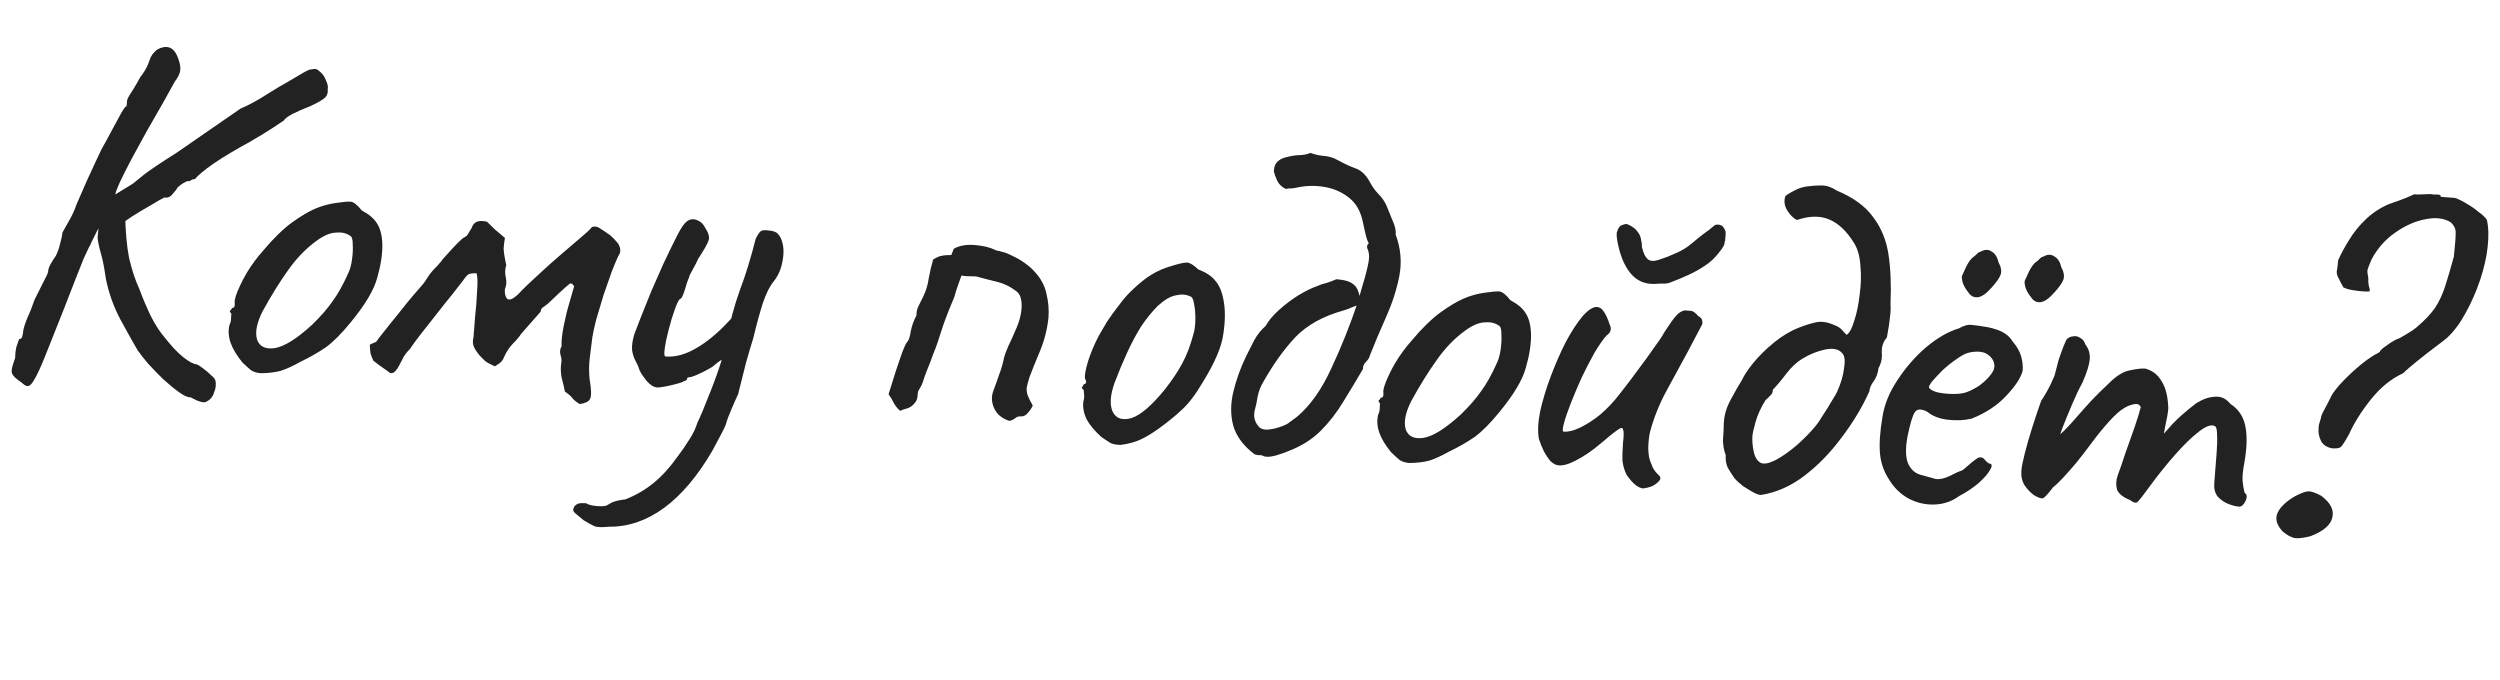 <?xml version="1.0" encoding="UTF-8"?> <svg xmlns="http://www.w3.org/2000/svg" width="305" height="83" viewBox="0 0 305 83" fill="none"><path d="M2.184 46.347C1.691 45.988 1.437 45.647 1.422 45.325C1.404 45.042 1.547 44.492 1.852 43.673C1.852 43.152 1.91 42.675 2.024 42.242C2.178 41.813 2.281 41.52 2.333 41.364C2.533 41.379 2.661 41.269 2.72 41.033C2.779 40.797 2.814 40.599 2.827 40.439C2.852 40.12 3.013 39.591 3.312 38.852C3.65 38.116 3.95 37.357 4.212 36.575C4.593 35.803 4.95 35.088 5.282 34.432C5.657 33.739 5.851 33.313 5.864 33.154C5.889 32.835 5.993 32.522 6.178 32.215C6.365 31.869 6.571 31.544 6.795 31.241C7.032 30.778 7.212 30.27 7.336 29.718C7.502 29.129 7.598 28.675 7.623 28.356C7.903 27.857 8.205 27.319 8.531 26.742C8.857 26.166 9.125 25.565 9.334 24.939C9.626 24.28 10.042 23.329 10.58 22.088C11.162 20.809 11.764 19.512 12.389 18.197C12.807 17.467 13.228 16.698 13.653 15.888C14.077 15.079 14.452 14.386 14.778 13.809C15.104 13.233 15.327 12.95 15.446 12.959C15.446 12.959 15.451 12.899 15.46 12.78C15.473 12.62 15.485 12.461 15.498 12.301C15.513 12.102 15.703 11.735 16.065 11.202C16.431 10.629 16.778 10.034 17.107 9.418C17.553 8.851 17.876 8.314 18.076 7.808C18.279 7.262 18.38 6.99 18.38 6.99C18.38 6.99 18.45 6.875 18.588 6.645C18.766 6.418 18.941 6.231 19.113 6.084C19.66 5.765 20.149 5.663 20.582 5.777C21.054 5.895 21.423 6.305 21.689 7.007C21.958 7.67 22.056 8.22 21.982 8.655C21.91 9.051 21.697 9.475 21.34 9.929C20.965 10.622 20.475 11.507 19.869 12.582C19.267 13.619 18.616 14.752 17.918 15.981C17.264 17.173 16.632 18.328 16.023 19.444C15.457 20.523 14.982 21.469 14.597 22.281C14.256 23.057 14.077 23.544 14.062 23.744L11.137 29.594C11.131 29.674 11.035 29.867 10.851 30.173C10.706 30.483 10.49 30.948 10.2 31.567C9.951 32.189 9.627 33.007 9.226 34.018C8.826 35.03 8.349 36.257 7.795 37.698C6.798 40.188 6.024 42.134 5.473 43.535C4.926 44.896 4.492 45.825 4.172 46.322C3.889 46.862 3.608 47.12 3.329 47.099C3.17 47.086 2.997 46.992 2.81 46.817C2.659 46.685 2.451 46.529 2.184 46.347ZM23.262 48.476C22.901 48.488 22.416 48.27 21.809 47.821C21.239 47.415 20.617 46.905 19.943 46.291C19.308 45.679 18.696 45.05 18.104 44.402C17.553 43.757 17.115 43.201 16.79 42.734C16.224 41.767 15.52 40.508 14.678 38.958C13.839 37.368 13.248 35.697 12.903 33.945C12.724 32.647 12.523 31.628 12.3 30.888C12.08 30.109 11.949 29.477 11.906 28.992L12.293 24.809L15.269 26.005C15.3 28.174 15.459 29.992 15.746 31.459C16.075 32.889 16.497 34.165 17.011 35.289C17.409 36.363 17.866 37.442 18.383 38.526C18.903 39.569 19.476 40.457 20.101 41.188C20.94 42.256 21.7 43.058 22.38 43.593C23.061 44.127 23.581 44.408 23.939 44.437C24.136 44.492 24.404 44.653 24.744 44.921C25.124 45.191 25.463 45.478 25.76 45.782C26.1 46.05 26.281 46.305 26.302 46.547C26.333 46.67 26.338 46.851 26.32 47.09C26.298 47.369 26.239 47.605 26.144 47.799C26.085 48.035 26.012 48.209 25.923 48.323C25.781 48.593 25.543 48.815 25.209 48.989C24.911 49.207 24.262 49.036 23.262 48.476ZM11.598 25.236L16.212 22.407C16.341 22.297 16.791 21.931 17.562 21.309C18.373 20.691 19.685 19.81 21.5 18.668L29.325 13.261C30.363 12.821 31.431 12.242 32.53 11.526C33.669 10.812 34.532 10.298 35.118 9.983C35.833 9.557 36.464 9.185 37.011 8.867C37.557 8.549 37.909 8.416 38.065 8.468C38.397 8.333 38.711 8.418 39.008 8.722C39.348 8.989 39.601 9.35 39.766 9.805C39.974 10.222 40.046 10.589 39.981 10.905C40.03 11.31 39.923 11.642 39.662 11.903C39.401 12.163 38.792 12.517 37.834 12.964C37.048 13.263 36.342 13.569 35.716 13.881C35.13 14.197 34.767 14.469 34.629 14.699C34.629 14.699 34.227 14.969 33.422 15.508C32.661 16.01 31.671 16.614 30.452 17.322C28.776 18.234 27.324 19.103 26.096 19.93C24.907 20.76 24.135 21.402 23.778 21.855C23.619 21.843 23.455 21.89 23.286 21.997C23.157 22.108 23.014 22.137 22.858 22.084C22.858 22.084 22.691 22.172 22.356 22.346C22.061 22.524 21.826 22.706 21.651 22.893C21.556 23.086 21.355 23.351 21.047 23.688C20.78 24.028 20.448 24.163 20.053 24.092C19.761 24.23 19.236 24.529 18.478 24.992C17.723 25.414 16.923 25.893 16.079 26.429C15.274 26.968 14.574 27.455 13.978 27.89C13.383 28.325 13.062 28.581 13.016 28.657L11.598 25.236ZM31.812 45.533C31.294 45.493 30.883 45.36 30.58 45.136C30.316 44.915 29.979 44.608 29.568 44.215C28.873 43.358 28.394 42.558 28.131 41.815C27.871 41.033 27.828 40.307 28 39.638C28.145 39.329 28.208 39.033 28.19 38.751C28.215 38.431 28.227 38.272 28.227 38.272C28.044 38.057 27.993 37.933 28.076 37.899C28.162 37.825 28.251 37.712 28.343 37.559C28.582 37.578 28.679 37.364 28.634 36.919C28.579 36.594 28.793 35.909 29.276 34.863C29.759 33.818 30.337 32.84 31.01 31.93C31.28 31.549 31.68 31.059 32.208 30.458C32.74 29.818 33.31 29.2 33.918 28.606C34.569 27.975 35.149 27.479 35.659 27.117C36.721 26.358 37.647 25.808 38.436 25.468C39.225 25.129 40.066 24.894 40.959 24.763C41.852 24.632 42.458 24.579 42.777 24.604C43.136 24.632 43.589 24.989 44.137 25.673C45.023 26.144 45.644 26.674 45.999 27.263C46.394 27.856 46.609 28.695 46.645 29.781C46.671 30.987 46.464 32.355 46.023 33.885C45.626 35.379 44.54 37.2 42.768 39.348C41.658 40.706 40.657 41.711 39.764 42.363C38.873 42.976 37.823 43.576 36.614 44.163C35.733 44.656 34.942 45.016 34.242 45.242C33.546 45.428 32.736 45.525 31.812 45.533ZM38.05 39.642C39.092 38.64 39.929 37.682 40.562 36.769C41.235 35.858 41.888 34.685 42.522 33.251C42.716 32.824 42.858 32.294 42.947 31.659C43.04 30.984 43.069 30.364 43.032 29.8C43.039 29.198 42.926 28.849 42.693 28.75C42.236 28.434 41.664 28.309 40.977 28.375C40.293 28.402 39.526 28.723 38.675 29.339C37.358 30.279 36.18 31.491 35.141 32.975C34.105 34.418 33.073 36.083 32.043 37.968C31.332 39.357 31.102 40.503 31.353 41.405C31.646 42.27 32.361 42.627 33.496 42.475C34.674 42.286 36.192 41.342 38.05 39.642ZM70.73 49.297C70.347 49.067 70.063 48.844 69.879 48.629C69.698 48.374 69.38 48.089 68.923 47.772C68.807 47.201 68.671 46.629 68.516 46.055C68.403 45.444 68.388 44.861 68.472 44.306C68.537 43.99 68.503 43.647 68.372 43.275C68.283 42.867 68.33 42.53 68.511 42.263C68.481 41.619 68.565 40.803 68.763 39.815C68.963 38.788 69.199 37.823 69.47 36.922C69.745 35.98 69.937 35.313 70.048 34.92C69.941 34.752 69.829 34.643 69.712 34.593C69.636 34.547 69.511 34.598 69.34 34.745C68.909 35.112 68.499 35.481 68.109 35.852C67.719 36.223 67.308 36.612 66.875 37.02C66.703 37.167 66.511 37.312 66.299 37.456C66.09 37.56 65.975 37.752 65.953 38.031L63.575 40.734C63.391 41.04 63.059 41.436 62.58 41.92C62.144 42.367 61.779 42.92 61.487 43.58C61.386 43.853 61.227 44.081 61.012 44.265C60.8 44.409 60.589 44.553 60.377 44.697C59.874 44.457 59.546 44.291 59.393 44.198C59.239 44.106 58.959 43.843 58.551 43.41C58.184 42.98 57.933 42.6 57.798 42.268C57.667 41.897 57.655 41.535 57.763 41.182C57.809 40.584 57.875 39.747 57.959 38.67C58.086 37.556 58.169 36.5 58.207 35.5C58.288 34.463 58.264 33.739 58.136 33.327C57.694 33.333 57.39 33.37 57.225 33.437C57.059 33.504 56.841 33.728 56.57 34.108C56.613 34.071 56.412 34.336 55.967 34.903C55.564 35.433 55.008 36.132 54.298 36.999C53.631 37.83 52.963 38.681 52.293 39.551C51.626 40.382 51.069 41.1 50.62 41.707C50.214 42.277 50.033 42.544 50.076 42.507C49.772 42.804 49.506 43.125 49.279 43.468C49.091 43.815 48.902 44.181 48.711 44.567C48.475 45.03 48.23 45.332 47.979 45.473C47.73 45.574 47.514 45.517 47.33 45.302C47.026 45.078 46.703 44.852 46.36 44.624C46.056 44.4 45.791 44.199 45.564 44.02C45.427 43.729 45.309 43.439 45.211 43.15C45.156 42.825 45.125 42.461 45.116 42.059C45.45 41.885 45.679 41.782 45.802 41.752C45.928 41.682 46.038 41.55 46.134 41.357C47.114 40.109 47.959 39.052 48.669 38.184C49.382 37.277 49.981 36.542 50.466 35.978C50.951 35.414 51.326 34.982 51.59 34.681C51.858 34.341 52.016 34.113 52.065 33.996C52.296 33.613 52.565 33.253 52.872 32.916C53.219 32.582 53.548 32.227 53.858 31.85C53.907 31.733 54.128 31.47 54.522 31.059C54.918 30.608 55.334 30.16 55.77 29.712C56.207 29.265 56.508 29.007 56.673 28.94C56.882 28.836 57.034 28.688 57.129 28.494C57.268 28.264 57.406 28.035 57.544 27.805C57.652 27.452 57.852 27.207 58.144 27.069C58.435 26.931 58.857 26.924 59.409 27.047C59.706 27.352 60.042 27.679 60.416 28.029C60.793 28.339 61.188 28.671 61.602 29.024C61.531 29.42 61.478 29.837 61.444 30.276C61.449 30.718 61.556 31.408 61.763 32.347C61.606 32.816 61.587 33.316 61.706 33.847C61.825 34.378 61.788 34.857 61.594 35.283C61.553 35.801 61.644 36.19 61.864 36.447C62.128 36.669 62.562 36.502 63.167 35.947C63.867 35.2 64.692 34.402 65.641 33.553C66.593 32.664 67.521 31.834 68.424 31.062C69.37 30.253 70.165 29.573 70.81 29.022C71.498 28.434 71.908 28.065 72.04 27.914C72.135 27.721 72.283 27.633 72.482 27.648C72.724 27.627 72.941 27.684 73.131 27.819C73.781 28.231 74.219 28.526 74.446 28.704C74.672 28.883 74.988 29.208 75.392 29.681C75.748 30.27 75.769 30.774 75.455 31.191C75.264 31.577 74.994 32.218 74.643 33.113C74.335 33.972 73.999 34.928 73.636 35.983C73.313 37.041 73.014 38.041 72.74 38.983C72.508 39.887 72.353 40.597 72.272 41.113C72.17 41.907 72.065 42.741 71.956 43.616C71.851 44.45 71.842 45.332 71.93 46.262C72.152 47.523 72.17 48.327 71.982 48.673C71.838 48.983 71.42 49.191 70.73 49.297ZM74.282 64.26C73.392 64.351 72.793 64.324 72.483 64.179C72.173 64.035 71.75 63.801 71.214 63.478C70.8 63.125 70.48 62.859 70.253 62.681C70.026 62.503 69.919 62.334 69.932 62.174C69.941 62.055 69.992 61.918 70.084 61.765C70.173 61.651 70.322 61.543 70.531 61.439C70.776 61.378 71.098 61.363 71.497 61.394C71.764 61.575 72.216 61.691 72.854 61.741C73.532 61.794 73.957 61.747 74.129 61.6C74.129 61.6 74.318 61.494 74.695 61.283C75.11 61.115 75.641 60.996 76.288 60.926C77.571 60.424 78.727 59.752 79.756 58.91C80.785 58.068 81.795 56.943 82.788 55.536C83.191 55.006 83.621 54.377 84.079 53.651C84.534 52.964 84.869 52.268 85.085 51.563C85.466 50.79 85.909 49.742 86.414 48.417C86.958 47.095 87.442 45.789 87.864 44.498C88.288 43.167 88.547 42.164 88.64 41.489C89.054 39.275 89.594 37.251 90.258 35.417C90.966 33.546 91.612 31.45 92.194 29.129C92.477 28.589 92.682 28.284 92.807 28.214C92.936 28.103 93.2 28.064 93.599 28.095C94.038 28.129 94.354 28.194 94.547 28.289C94.783 28.348 95.023 28.607 95.268 29.068C95.608 29.857 95.677 30.765 95.477 31.792C95.319 32.783 94.951 33.637 94.374 34.354C93.931 34.881 93.504 35.731 93.091 36.902C92.722 38.037 92.329 39.471 91.912 41.203C91.644 42.065 91.344 43.085 91.011 44.262C90.722 45.403 90.401 46.682 90.049 48.099C89.859 48.485 89.591 49.086 89.247 49.902C88.905 50.678 88.676 51.302 88.559 51.774C88.506 51.931 88.362 52.24 88.125 52.703C87.888 53.166 87.653 53.609 87.419 54.032C87.182 54.495 87.018 54.803 86.926 54.957C85.118 58.065 83.15 60.399 81.022 61.958C78.894 63.517 76.648 64.284 74.282 64.26ZM80.184 47.268C79.746 47.234 79.306 46.959 78.865 46.443C78.463 45.93 78.194 45.528 78.056 45.236C77.928 44.825 77.758 44.43 77.547 44.053C77.336 43.675 77.19 43.222 77.111 42.694C77.072 42.17 77.162 41.535 77.381 40.79C77.581 40.284 77.858 39.563 78.212 38.628C78.609 37.656 79.032 36.606 79.481 35.477C79.97 34.352 80.458 33.247 80.944 32.161C81.473 31.039 81.951 30.053 82.379 29.204C82.809 28.315 83.18 27.682 83.49 27.305C83.754 27.004 84.029 26.825 84.314 26.767C84.64 26.712 84.956 26.777 85.262 26.962C85.572 27.106 85.831 27.387 86.039 27.805C86.434 28.398 86.576 28.89 86.465 29.283C86.354 29.675 85.934 30.425 85.206 31.531C85.012 31.957 84.775 32.42 84.495 32.92C84.219 33.38 84.074 33.69 84.062 33.849C84.016 33.926 83.914 34.199 83.757 34.668C83.643 35.1 83.51 35.511 83.36 35.901C83.209 36.29 83.074 36.48 82.954 36.471C82.782 36.618 82.567 37.062 82.308 37.805C82.053 38.507 81.809 39.31 81.578 40.215C81.35 41.08 81.189 41.85 81.097 42.525C81.007 43.16 81.042 43.483 81.201 43.496C82.438 43.592 83.751 43.214 85.142 42.359C86.573 41.508 88.037 40.218 89.537 38.49L90.222 42.816C89.642 43.052 89.1 43.311 88.596 43.592C88.096 43.834 87.631 44.139 87.201 44.506C87.069 44.656 86.772 44.854 86.312 45.099C85.852 45.344 85.392 45.569 84.935 45.773C84.521 45.942 84.254 46.021 84.134 46.012C84.134 46.012 84.073 46.027 83.95 46.058C83.87 46.051 83.824 46.128 83.812 46.288C83.805 46.367 83.534 46.507 82.997 46.705C82.463 46.864 81.91 47.002 81.34 47.117C80.769 47.233 80.384 47.283 80.184 47.268ZM123.137 51.347C122.628 51.187 122.187 50.932 121.813 50.582C121.442 50.192 121.198 49.731 121.079 49.2C120.96 48.669 121 48.151 121.2 47.645C121.452 46.983 121.683 46.339 121.893 45.713C122.145 45.051 122.336 44.404 122.466 43.772C122.534 43.416 122.714 42.909 123.006 42.249C123.341 41.553 123.681 40.798 124.026 39.982C124.37 39.166 124.571 38.4 124.627 37.682C124.664 37.203 124.637 36.78 124.546 36.412C124.457 36.004 124.241 35.686 123.898 35.458C123.178 34.92 122.423 34.561 121.635 34.379C120.887 34.2 120.1 33.998 119.275 33.773C119.199 33.727 118.919 33.705 118.438 33.707C117.996 33.713 117.617 33.683 117.301 33.619C117.147 34.048 116.993 34.477 116.839 34.907C116.686 35.336 116.552 35.767 116.437 36.199C116.241 36.665 116.017 37.209 115.768 37.832C115.519 38.454 115.291 39.059 115.085 39.644C114.768 40.623 114.531 41.346 114.374 41.815C114.217 42.285 114.04 42.752 113.843 43.218C113.686 43.688 113.409 44.408 113.012 45.38C112.861 45.77 112.732 46.141 112.624 46.493C112.516 46.846 112.348 47.194 112.121 47.537C112.029 47.691 111.978 47.827 111.969 47.947C111.962 48.026 111.951 48.166 111.936 48.365C111.914 48.645 111.814 48.898 111.636 49.124C111.501 49.314 111.327 49.481 111.115 49.625C110.946 49.732 110.739 49.816 110.494 49.878C110.248 49.939 110.021 50.021 109.812 50.125C109.438 49.775 109.183 49.454 109.045 49.163C108.907 48.871 108.694 48.513 108.407 48.09C108.724 47.111 109.018 46.171 109.289 45.27C109.6 44.371 109.86 43.609 110.069 42.984C110.322 42.321 110.514 41.915 110.646 41.765C110.864 41.541 111.02 41.092 111.113 40.417C111.245 39.745 111.476 39.101 111.805 38.485C111.8 38.043 111.891 37.649 112.078 37.303C112.269 36.916 112.46 36.53 112.65 36.144C112.986 35.448 113.203 34.723 113.302 33.968C113.444 33.177 113.624 32.408 113.843 31.663C114.307 31.378 114.66 31.226 114.902 31.204C115.148 31.143 115.531 31.113 116.053 31.114C116.102 30.997 116.151 30.881 116.2 30.764C116.253 30.608 116.303 30.471 116.353 30.355C117.025 29.966 117.88 29.812 118.916 29.893C119.953 29.974 120.8 30.181 121.456 30.513C121.572 30.562 121.67 30.59 121.75 30.596C121.83 30.602 121.948 30.632 122.104 30.684C122.5 30.755 122.968 30.932 123.507 31.215C124.05 31.458 124.568 31.759 125.062 32.119C125.555 32.478 125.931 32.809 126.188 33.109C126.966 33.933 127.457 34.834 127.662 35.813C127.906 36.795 127.989 37.784 127.911 38.781C127.762 40.174 127.415 41.531 126.871 42.852C126.329 44.134 125.906 45.184 125.601 46.003C125.441 46.512 125.327 46.944 125.259 47.3C125.231 47.659 125.284 48.004 125.419 48.336C125.554 48.667 125.745 49.044 125.993 49.464C125.937 49.66 125.755 49.947 125.444 50.324C125.177 50.664 124.884 50.822 124.565 50.797C124.286 50.775 124.038 50.856 123.824 51.04C123.652 51.187 123.423 51.289 123.137 51.347ZM136.753 54.277C136.231 54.276 135.816 54.204 135.506 54.059C135.2 53.875 134.818 53.624 134.361 53.308C133.537 52.561 132.932 51.832 132.546 51.12C132.203 50.371 132.079 49.659 132.171 48.984C132.279 48.631 132.304 48.312 132.246 48.027C132.228 47.745 132.219 47.604 132.219 47.604C131.995 47.386 131.925 47.26 132.008 47.226C132.094 47.152 132.163 47.038 132.215 46.881C132.541 46.826 132.598 46.61 132.386 46.232C132.292 45.904 132.408 45.191 132.734 44.093C133.104 42.958 133.547 41.91 134.063 40.947C134.297 40.524 134.621 39.968 135.036 39.278C135.491 38.591 135.986 37.908 136.521 37.227C137.059 36.507 137.544 35.943 137.977 35.535C138.932 34.607 139.768 33.93 140.483 33.505C141.241 33.042 142.072 32.686 142.974 32.435C143.796 32.179 144.389 32.044 144.751 32.033C145.113 32.021 145.592 32.299 146.19 32.867C147.125 33.221 147.812 33.676 148.25 34.232C148.731 34.751 149.07 35.54 149.269 36.599C149.497 37.78 149.489 39.164 149.245 40.749C149.044 42.298 148.208 44.259 146.739 46.632C145.86 48.128 145.01 49.245 144.19 49.984C143.41 50.725 142.467 51.494 141.362 52.29C140.554 52.869 139.817 53.313 139.151 53.622C138.485 53.931 137.686 54.149 136.753 54.277ZM142.095 47.533C142.986 46.399 143.69 45.35 144.206 44.388C144.766 43.388 145.246 42.122 145.647 40.589C145.761 40.156 145.823 39.619 145.833 38.978C145.846 38.297 145.794 37.671 145.679 37.1C145.603 36.533 145.446 36.22 145.21 36.161C144.707 35.921 144.129 35.876 143.476 36.026C142.825 36.135 142.09 36.559 141.27 37.297C140.529 38.042 139.841 38.891 139.205 39.844C138.609 40.801 138.044 41.86 137.512 43.022C136.98 44.184 136.462 45.428 135.957 46.752C135.44 48.236 135.369 49.395 135.745 50.226C136.162 51.061 136.924 51.322 138.032 51.007C139.143 50.652 140.497 49.494 142.095 47.533ZM154.132 55.636C153.979 55.543 153.801 55.509 153.599 55.534C153.439 55.521 153.261 55.487 153.065 55.432C151.701 54.402 150.83 53.231 150.451 51.917C150.112 50.607 150.12 49.223 150.474 47.767C150.829 46.31 151.341 44.885 152.012 43.493C152.344 42.837 152.676 42.181 153.008 41.525C153.383 40.832 153.851 40.247 154.409 39.769C154.738 39.153 155.27 38.512 156.004 37.847C156.738 37.182 157.527 36.582 158.372 36.046C159.256 35.514 160.028 35.133 160.688 34.903C161.062 34.732 161.454 34.602 161.862 34.514C162.273 34.385 162.666 34.235 163.04 34.064C163.559 34.105 163.994 34.179 164.347 34.286C164.7 34.394 164.988 34.557 165.211 34.775C165.438 34.954 165.616 35.248 165.744 35.66C165.876 36.031 165.958 36.519 165.991 37.123C165.745 37.184 165.415 37.299 165.001 37.467C164.627 37.639 164.275 37.772 163.947 37.866C161.446 38.553 159.475 39.643 158.034 41.136C156.633 42.631 155.327 44.455 154.116 46.607C153.793 47.143 153.567 47.727 153.437 48.359C153.351 48.954 153.224 49.546 153.058 50.135C152.925 50.807 153.059 51.399 153.46 51.912C153.675 52.25 154.043 52.419 154.564 52.419C155.129 52.383 155.68 52.266 156.217 52.067C156.794 51.871 157.17 51.68 157.345 51.493C157.514 51.386 157.663 51.277 157.792 51.167C157.96 51.06 158.131 50.933 158.303 50.786C159.894 49.426 161.27 47.467 162.433 44.91C163.636 42.356 164.708 39.671 165.651 36.856C165.762 36.463 165.928 35.875 166.15 35.09C166.415 34.268 166.638 33.463 166.82 32.674C167.002 31.886 167.066 31.329 167.011 31.004C166.99 30.762 166.927 30.536 166.823 30.327C166.722 30.079 166.779 29.863 166.994 29.679C166.85 29.467 166.703 29.034 166.554 28.381C166.404 27.727 166.301 27.257 166.243 26.972C165.977 25.748 165.429 24.802 164.599 24.135C163.768 23.468 162.799 23.032 161.692 22.825C160.585 22.618 159.46 22.63 158.319 22.862C158.073 22.923 157.829 22.964 157.587 22.985C157.348 22.967 157.105 22.988 156.86 23.049C156.357 22.809 156.003 22.46 155.798 22.003C155.593 21.546 155.462 21.174 155.404 20.889C155.435 20.49 155.52 20.176 155.658 19.946C155.836 19.719 156.051 19.535 156.303 19.395C156.594 19.257 156.903 19.16 157.228 19.106C157.719 18.984 158.206 18.921 158.687 18.919C159.212 18.88 159.6 18.79 159.852 18.649C160.398 18.852 160.95 18.975 161.508 19.019C162.106 19.066 162.655 19.229 163.155 19.509C163.924 19.93 164.64 20.267 165.303 20.519C166.008 20.735 166.607 21.283 167.1 22.164C167.378 22.708 167.721 23.196 168.129 23.629C168.576 24.065 168.919 24.553 169.158 25.093C169.326 25.508 169.562 26.088 169.864 26.834C170.207 27.583 170.341 28.175 170.267 28.611C170.897 30.305 171.045 32.002 170.712 33.701C170.382 35.36 169.852 37.004 169.123 38.632C168.394 40.26 167.729 41.833 167.129 43.351C167.067 43.627 166.906 43.895 166.645 44.156C166.384 44.416 166.261 44.707 166.276 45.029C165.489 46.372 164.682 47.714 163.855 49.053C163.071 50.356 162.157 51.528 161.112 52.57C160.068 53.612 158.76 54.432 157.189 55.032C156.897 55.169 156.381 55.35 155.642 55.573C154.945 55.759 154.442 55.78 154.132 55.636ZM171.949 56.486C171.431 56.446 171.02 56.313 170.716 56.089C170.453 55.868 170.116 55.561 169.705 55.167C169.01 54.311 168.53 53.511 168.268 52.768C168.008 51.986 167.964 51.26 168.137 50.591C168.281 50.282 168.345 49.986 168.327 49.703C168.351 49.385 168.364 49.225 168.364 49.225C168.18 49.01 168.13 48.886 168.213 48.852C168.299 48.779 168.388 48.665 168.48 48.512C168.719 48.531 168.816 48.318 168.771 47.873C168.716 47.547 168.93 46.862 169.413 45.816C169.896 44.771 170.474 43.793 171.147 42.883C171.417 42.502 171.817 42.012 172.345 41.411C172.876 40.771 173.446 40.153 174.054 39.559C174.706 38.928 175.286 38.432 175.796 38.07C176.858 37.311 177.784 36.761 178.573 36.422C179.362 36.082 180.202 35.847 181.095 35.716C181.988 35.585 182.594 35.532 182.913 35.557C183.272 35.585 183.726 35.942 184.274 36.626C185.16 37.097 185.781 37.627 186.136 38.216C186.531 38.809 186.746 39.648 186.782 40.734C186.808 41.94 186.6 43.308 186.16 44.838C185.762 46.332 184.677 48.153 182.904 50.301C181.795 51.659 180.794 52.664 179.9 53.316C179.01 53.929 177.96 54.529 176.75 55.116C175.869 55.609 175.079 55.969 174.379 56.195C173.683 56.381 172.872 56.478 171.949 56.486ZM178.187 50.595C179.228 49.593 180.066 48.635 180.699 47.722C181.372 46.811 182.025 45.639 182.659 44.204C182.853 43.777 182.994 43.247 183.084 42.612C183.177 41.937 183.205 41.317 183.169 40.753C183.176 40.152 183.063 39.802 182.83 39.703C182.373 39.387 181.801 39.262 181.114 39.328C180.43 39.355 179.662 39.676 178.812 40.292C177.495 41.232 176.317 42.444 175.278 43.928C174.242 45.371 173.209 47.036 172.179 48.921C171.469 50.31 171.239 51.456 171.489 52.358C171.783 53.224 172.497 53.58 173.632 53.428C174.811 53.239 176.329 52.295 178.187 50.595ZM200.767 59.521C200.475 59.659 200.101 59.569 199.644 59.253C199.227 58.94 198.821 58.486 198.426 57.894C198.185 57.394 198.026 56.859 197.95 56.292C197.914 55.727 197.934 54.947 198.012 53.95C198.115 53.155 198.115 52.634 198.014 52.385C197.953 52.139 197.731 52.162 197.347 52.453C196.966 52.704 196.303 53.234 195.357 54.043C194.282 54.962 193.264 55.665 192.303 56.151C191.382 56.641 190.644 56.844 190.089 56.761C189.81 56.739 189.502 56.574 189.165 56.267C188.871 55.923 188.601 55.521 188.356 55.061C188.115 54.56 187.913 54.063 187.751 53.569C187.58 52.673 187.628 51.553 187.893 50.21C188.201 48.83 188.634 47.399 189.191 45.918C189.748 44.437 190.359 43.04 191.023 41.728C191.728 40.419 192.411 39.369 193.075 38.578C193.779 37.791 194.37 37.416 194.848 37.453C195.167 37.478 195.434 37.659 195.648 37.997C195.902 38.338 196.143 38.858 196.369 39.558C196.507 39.849 196.548 40.093 196.492 40.29C196.477 40.489 196.298 40.716 195.958 40.97C195.561 41.42 195.086 42.106 194.533 43.025C194.02 43.948 193.5 44.951 192.974 46.033C192.488 47.118 192.045 48.167 191.645 49.179C191.245 50.191 190.958 51.031 190.786 51.7C190.616 52.328 190.611 52.649 190.771 52.661C191.329 52.705 192.004 52.537 192.796 52.158C193.631 51.742 194.434 51.222 195.205 50.601C196.108 49.829 196.917 48.969 197.633 48.022C198.389 47.078 199.149 46.074 199.915 45.011C200.495 44.254 201.102 43.418 201.735 42.505C202.408 41.595 202.84 40.946 203.031 40.56C203.67 39.567 204.144 38.902 204.451 38.565C204.761 38.188 205.12 37.955 205.528 37.866C205.728 37.882 205.907 37.896 206.067 37.908C206.266 37.924 206.366 37.932 206.366 37.932C206.602 37.99 206.867 38.192 207.161 38.536C207.468 38.72 207.635 38.894 207.662 39.056C207.693 39.179 207.7 39.34 207.685 39.539C207.494 39.926 207.188 40.504 206.767 41.273C206.389 42.006 206.106 42.546 205.918 42.892C205.026 44.548 204.136 46.183 203.248 47.799C202.402 49.378 201.753 51.012 201.3 52.702C201.176 53.254 201.105 53.91 201.085 54.671C201.109 55.395 201.188 55.923 201.323 56.255C201.424 56.503 201.542 56.793 201.676 57.125C201.854 57.419 202.054 57.676 202.278 57.894C202.618 58.161 202.658 58.425 202.397 58.686C202.175 58.949 201.878 59.167 201.503 59.338C201.132 59.469 200.886 59.531 200.767 59.521ZM201.929 34.636C200.681 34.699 199.672 34.259 198.903 33.316C198.134 32.373 197.597 31.028 197.293 29.279C197.238 28.953 197.22 28.671 197.238 28.432C197.3 28.156 197.399 27.923 197.534 27.733C197.626 27.579 197.795 27.472 198.04 27.411C198.289 27.31 198.49 27.306 198.643 27.398C199.186 27.641 199.564 27.931 199.779 28.269C200.036 28.57 200.188 28.943 200.233 29.388C200.297 29.594 200.321 29.796 200.306 29.995C200.33 30.198 200.344 30.279 200.347 30.239C200.497 30.893 200.721 31.352 201.022 31.616C201.322 31.88 201.802 31.898 202.462 31.669C203.162 31.442 203.845 31.175 204.511 30.866C205.217 30.56 205.849 30.168 206.408 29.69C206.881 29.286 207.331 28.92 207.758 28.592C208.225 28.267 208.673 27.921 209.103 27.554L209.167 27.498C209.336 27.391 209.539 27.367 209.775 27.425C210.011 27.484 210.146 27.555 210.18 27.638C210.437 27.939 210.555 28.229 210.533 28.508C210.511 28.787 210.488 29.086 210.463 29.405L210.394 29.52C210.455 29.766 210.219 30.209 209.688 30.849C209.196 31.493 208.613 32.029 207.937 32.458C207.345 32.853 206.715 33.205 206.049 33.514C205.383 33.823 204.699 34.11 203.996 34.376C203.704 34.514 203.397 34.59 203.075 34.605C202.796 34.584 202.414 34.594 201.929 34.636ZM214.856 60.382C214.733 60.412 214.459 60.331 214.033 60.137C213.609 59.903 213.15 59.626 212.653 59.307C212.199 58.95 211.844 58.622 211.587 58.321C211.299 57.897 211.031 57.475 210.783 57.054C210.578 56.597 210.497 56.089 210.541 55.531C210.308 54.911 210.197 54.28 210.207 53.639C210.26 52.961 210.292 52.301 210.302 51.66C210.34 50.66 210.639 49.66 211.198 48.661C211.761 47.622 212.202 46.854 212.522 46.357C212.765 45.814 213.22 45.128 213.886 44.297C214.596 43.43 215.444 42.593 216.43 41.788C217.415 40.982 218.425 40.379 219.46 39.978C220.123 39.709 220.781 39.5 221.435 39.35C222.131 39.164 222.906 39.265 223.758 39.652C224.188 39.806 224.494 39.991 224.678 40.206C224.862 40.421 225.066 40.637 225.289 40.855C225.627 40.641 225.931 40.083 226.202 39.181C226.517 38.243 226.74 37.177 226.874 35.984C227.05 34.754 227.082 33.573 226.97 32.441C226.901 31.272 226.634 30.328 226.168 29.61C225.314 28.219 224.324 27.279 223.199 26.79C222.074 26.3 220.748 26.317 219.223 26.84C218.76 26.603 218.351 26.19 217.996 25.601C217.68 25.014 217.624 24.448 217.828 23.902C218.168 23.648 218.589 23.4 219.089 23.158C219.59 22.917 220.082 22.775 220.567 22.732C221.135 22.656 221.699 22.62 222.261 22.624C222.862 22.631 223.468 22.838 224.078 23.247C226.098 24.087 227.579 25.166 228.519 26.483C229.502 27.764 230.126 29.277 230.391 31.023C230.656 32.769 230.741 34.761 230.646 37.001C230.676 37.645 230.65 38.225 230.57 38.74C230.533 39.219 230.409 40.032 230.199 41.179C229.76 41.666 229.552 42.272 229.575 42.996C229.642 43.683 229.512 44.315 229.187 44.891C229.094 45.566 228.891 46.112 228.577 46.529C228.264 46.946 228.091 47.353 228.06 47.752C227.187 49.69 226.057 51.568 224.671 53.385C223.325 55.206 221.82 56.753 220.156 58.028C218.491 59.302 216.725 60.086 214.856 60.382ZM214.801 56.465C215.187 56.656 215.798 56.543 216.633 56.127C217.471 55.671 218.341 55.057 219.244 54.285C220.15 53.473 220.914 52.69 221.534 51.936C221.756 51.673 222.051 51.234 222.42 50.621C222.828 50.011 223.196 49.418 223.522 48.842C223.887 48.269 224.096 47.904 224.149 47.747C224.586 46.779 224.858 45.857 224.967 44.983C225.118 44.072 225.065 43.466 224.808 43.165C224.41 42.612 223.701 42.436 222.682 42.638C221.704 42.842 220.75 43.229 219.823 43.798C219.148 44.227 218.52 44.82 217.939 45.577C217.401 46.297 216.848 46.956 216.28 47.554C216.298 47.836 216.199 48.069 215.985 48.253C215.809 48.44 215.614 48.625 215.399 48.809C214.803 49.765 214.391 50.676 214.163 51.541C213.938 52.366 213.818 52.878 213.802 53.077C213.752 53.715 213.8 54.381 213.947 55.075C214.093 55.768 214.378 56.232 214.801 56.465ZM239.011 60.524C238.117 61.177 237.107 61.519 235.981 61.551C234.895 61.587 233.851 61.345 232.848 60.825C231.849 60.265 231.048 59.481 230.445 58.471C229.835 57.54 229.475 56.509 229.362 55.377C229.253 54.205 229.35 52.708 229.653 50.886C229.894 49.34 230.514 47.824 231.513 46.337C232.515 44.81 233.683 43.477 235.016 42.338C236.388 41.201 237.712 40.442 238.985 40.06C239.615 39.708 240.127 39.568 240.523 39.639C240.961 39.673 241.616 39.764 242.487 39.913C243.395 40.104 244.059 40.336 244.479 40.61C244.939 40.886 245.293 41.235 245.541 41.656C246.092 42.301 246.444 42.93 246.597 43.544C246.753 44.118 246.809 44.684 246.765 45.242C246.537 46.107 245.855 47.137 244.718 48.332C243.624 49.49 242.229 50.404 240.532 51.074C239.633 51.285 238.666 51.33 237.632 51.209C236.599 51.088 235.762 50.761 235.121 50.23C234.388 49.852 233.885 49.873 233.612 50.292C233.341 50.672 233.044 51.652 232.72 53.232C232.442 54.735 232.474 55.861 232.817 56.61C233.163 57.319 233.67 57.76 234.338 57.932C235.124 58.154 235.732 58.322 236.165 58.436C236.64 58.514 237.232 58.379 237.941 58.033C238.611 57.684 239.027 57.496 239.189 57.469C239.355 57.402 239.481 57.331 239.567 57.258C239.696 57.147 239.975 56.908 240.405 56.541C240.706 56.283 240.941 56.101 241.11 55.994C241.282 55.847 241.468 55.781 241.667 55.797C241.866 55.812 242.038 55.926 242.182 56.138C242.329 56.31 242.479 56.442 242.633 56.534C243.031 56.566 243.092 56.811 242.816 57.271C242.579 57.734 242.115 58.279 241.424 58.907C240.736 59.496 239.932 60.035 239.011 60.524ZM239.942 47.838C240.396 47.673 240.877 47.43 241.383 47.108C241.893 46.747 242.324 46.359 242.678 45.946C243.074 45.495 243.285 45.111 243.31 44.791C243.353 44.233 243.13 43.754 242.64 43.355C242.152 42.916 241.379 42.795 240.321 42.993C239.873 43.078 239.351 43.339 238.755 43.773C238.163 44.169 237.585 44.625 237.023 45.143C236.501 45.663 236.063 46.131 235.71 46.545C235.396 46.961 235.277 47.213 235.35 47.299C235.454 47.508 235.781 47.694 236.33 47.857C236.882 47.98 237.498 48.048 238.179 48.062C238.9 48.078 239.488 48.003 239.942 47.838ZM240.113 35.635C239.856 35.334 239.643 34.976 239.475 34.562C239.35 34.11 239.313 33.807 239.366 33.65C239.461 33.457 239.63 33.089 239.873 32.546C240.159 31.967 240.451 31.569 240.749 31.351C240.875 31.281 241.004 31.17 241.136 31.02C241.311 30.833 241.48 30.726 241.643 30.699C242.146 30.417 242.588 30.412 242.968 30.682C243.391 30.916 243.677 31.359 243.827 32.013C244.142 32.599 244.223 33.107 244.069 33.536C243.918 33.926 243.557 34.439 242.986 35.077C242.325 35.828 241.753 36.224 241.268 36.266C240.783 36.309 240.398 36.098 240.113 35.635ZM247.77 36.233C247.513 35.932 247.3 35.574 247.132 35.16C247.007 34.709 246.97 34.405 247.022 34.249C247.118 34.056 247.287 33.688 247.53 33.145C247.816 32.565 248.108 32.167 248.406 31.95C248.532 31.879 248.661 31.769 248.793 31.619C248.968 31.432 249.137 31.325 249.299 31.297C249.803 31.015 250.245 31.01 250.625 31.28C251.048 31.514 251.334 31.958 251.484 32.611C251.799 33.198 251.88 33.706 251.726 34.135C251.575 34.524 251.214 35.038 250.642 35.675C249.982 36.426 249.409 36.822 248.924 36.865C248.44 36.907 248.055 36.697 247.77 36.233ZM248.12 60.394C247.703 60.08 247.333 59.69 247.008 59.224C246.687 58.717 246.554 58.105 246.61 57.387C246.641 56.988 246.774 56.316 247.008 55.372C247.242 54.427 247.546 53.368 247.919 52.193C248.291 51.019 248.658 49.924 249.018 48.909C249.473 48.222 249.868 47.531 250.203 46.835C250.538 46.139 250.712 45.711 250.725 45.551C250.842 45.079 250.985 44.529 251.155 43.9C251.364 43.274 251.569 42.709 251.769 42.203C251.969 41.697 252.112 41.407 252.198 41.334C252.413 41.15 252.661 41.049 252.944 41.031C253.229 40.973 253.505 41.035 253.772 41.216C254.081 41.36 254.3 41.638 254.429 42.05C254.83 42.562 255.004 43.158 254.951 43.836C254.901 44.474 254.607 45.414 254.069 46.656C253.648 47.425 253.215 48.334 252.772 49.383C252.329 50.431 251.932 51.403 251.582 52.299C251.274 53.157 251.087 53.745 251.023 54.061L249.798 54.326C250.526 53.741 251.215 53.133 251.867 52.502C252.521 51.831 253.003 51.307 253.313 50.93C254.063 50.065 254.701 49.353 255.226 48.792C255.794 48.195 256.511 47.488 257.378 46.673C258.247 45.819 259.068 45.321 259.841 45.181C260.658 45.004 261.285 44.932 261.724 44.967C262.589 45.195 263.251 45.708 263.71 46.506C264.212 47.268 264.487 48.373 264.534 49.821C264.49 50.379 264.379 51.032 264.2 51.781C264.061 52.532 263.992 52.908 263.992 52.908C263.992 52.908 264.344 52.514 265.047 51.726C265.79 50.942 266.759 50.095 267.954 49.185C268.755 48.686 269.518 48.425 270.242 48.401C270.969 48.337 271.589 48.627 272.1 49.269C273.093 49.908 273.704 50.818 273.933 52C274.165 53.141 274.132 54.583 273.835 56.325C273.635 57.353 273.554 58.129 273.593 58.653C273.636 59.138 273.718 59.626 273.84 60.117C274.147 60.301 274.18 60.645 273.94 61.148C273.703 61.611 273.445 61.831 273.166 61.81C272.767 61.779 272.315 61.663 271.809 61.463C271.343 61.266 270.924 60.972 270.554 60.582C270.226 60.156 270.089 59.603 270.142 58.925L270.431 55.217C270.5 54.339 270.516 53.618 270.48 53.054C270.484 52.492 270.411 52.146 270.261 52.014C269.841 51.74 269.182 51.949 268.286 52.642C267.389 53.334 266.412 54.281 265.355 55.482C264.299 56.683 263.298 57.929 262.355 59.219C261.501 60.396 260.966 61.077 260.751 61.261C260.579 61.408 260.285 61.324 259.868 61.011C259.012 60.663 258.484 60.241 258.282 59.744C258.123 59.21 258.148 58.63 258.358 58.004C258.61 57.342 258.921 56.443 259.29 55.309C259.7 54.177 260.086 53.084 260.45 52.029C260.816 50.934 261.058 50.151 261.175 49.678C261.04 49.347 260.769 49.225 260.361 49.314C259.996 49.366 259.603 49.515 259.182 49.763C258.679 50.045 258.054 50.598 257.307 51.422C256.561 52.247 255.783 53.209 254.975 54.309C254.437 55.03 253.88 55.748 253.302 56.466C252.728 57.143 252.199 57.743 251.717 58.267C251.235 58.791 250.823 59.181 250.482 59.435C249.855 60.269 249.439 60.718 249.233 60.782C249.028 60.846 248.657 60.717 248.12 60.394ZM284.483 54.69C283.851 54.56 283.412 54.265 283.168 53.805C282.926 53.304 282.824 52.815 282.861 52.336C282.867 52.257 282.88 52.097 282.898 51.858C282.957 51.622 283.039 51.347 283.143 51.034C283.162 50.795 283.311 50.426 283.591 49.926C283.871 49.426 284.178 48.828 284.514 48.132C285.015 47.369 285.763 46.525 286.758 45.599C287.753 44.674 288.588 43.997 289.264 43.569C289.644 43.318 289.918 43.158 290.083 43.091C290.252 42.984 290.337 42.93 290.337 42.93C290.349 42.771 290.652 42.493 291.244 42.098C291.84 41.663 292.343 41.382 292.755 41.254C292.755 41.254 293.028 41.094 293.574 40.776C294.121 40.458 294.545 40.17 294.846 39.912C295.834 39.067 296.578 38.282 297.076 37.559C297.577 36.796 297.986 35.925 298.303 34.947C298.62 33.968 298.976 32.752 299.371 31.299C299.52 29.906 299.593 28.969 299.59 28.487C299.631 27.969 299.426 27.512 298.975 27.115C298.172 26.611 297.138 26.49 295.874 26.753C294.653 26.978 293.427 27.524 292.195 28.391C291.007 29.221 290.061 30.29 289.357 31.599C289.064 32.259 288.889 32.706 288.83 32.943C288.812 33.182 288.847 33.505 288.935 33.914C288.91 34.233 288.927 34.535 288.985 34.82C289.082 35.109 289.123 35.353 289.108 35.552C288.945 35.58 288.645 35.576 288.206 35.542C287.807 35.511 287.39 35.458 286.954 35.384C286.519 35.31 286.166 35.202 285.896 35.06C285.896 35.06 285.826 34.934 285.685 34.683C285.544 34.431 285.44 34.222 285.373 34.056C285.159 33.719 285.062 33.41 285.084 33.131C285.149 32.815 285.205 32.358 285.252 31.76C285.593 30.984 286.039 30.157 286.589 29.277C287.143 28.357 287.831 27.508 288.654 26.73C289.477 25.952 290.407 25.342 291.445 24.902C292.31 24.608 293.033 24.344 293.613 24.108C294.236 23.836 294.548 23.7 294.548 23.7C294.548 23.7 294.688 23.711 294.967 23.733C295.289 23.718 295.812 23.698 296.536 23.675C296.772 23.733 297.031 23.754 297.314 23.735C297.636 23.721 297.789 23.813 297.773 24.012C297.893 24.021 298.132 24.04 298.491 24.068C298.85 24.096 299.189 24.123 299.508 24.148C299.977 24.305 300.46 24.543 300.957 24.863C301.457 25.143 301.913 25.459 302.327 25.812C302.784 26.129 303.139 26.458 303.393 26.799C303.604 27.698 303.638 28.804 303.495 30.117C303.356 31.39 303.05 32.73 302.579 34.137C302.108 35.545 301.522 36.883 300.821 38.153C300.163 39.385 299.401 40.409 298.535 41.224C298.277 41.444 297.807 41.809 297.125 42.317C296.443 42.826 295.717 43.391 294.946 44.013C294.219 44.598 293.617 45.112 293.141 45.557C291.726 46.208 290.44 47.251 289.285 48.686C288.13 50.12 287.237 51.535 286.606 52.93C286.093 53.853 285.75 54.388 285.578 54.535C285.406 54.682 285.041 54.733 284.483 54.69ZM281.961 65.386C281.182 65.606 280.533 65.695 280.015 65.655C279.539 65.578 279.019 65.296 278.456 64.811C277.754 64.034 277.551 63.296 277.846 62.597C278.185 61.861 278.9 61.175 279.993 60.538C280.745 60.155 281.282 59.956 281.605 59.941C281.967 59.93 282.494 60.111 283.187 60.486C284.324 61.338 284.777 62.216 284.546 63.12C284.355 64.028 283.493 64.783 281.961 65.386Z" fill="#222222"></path></svg> 